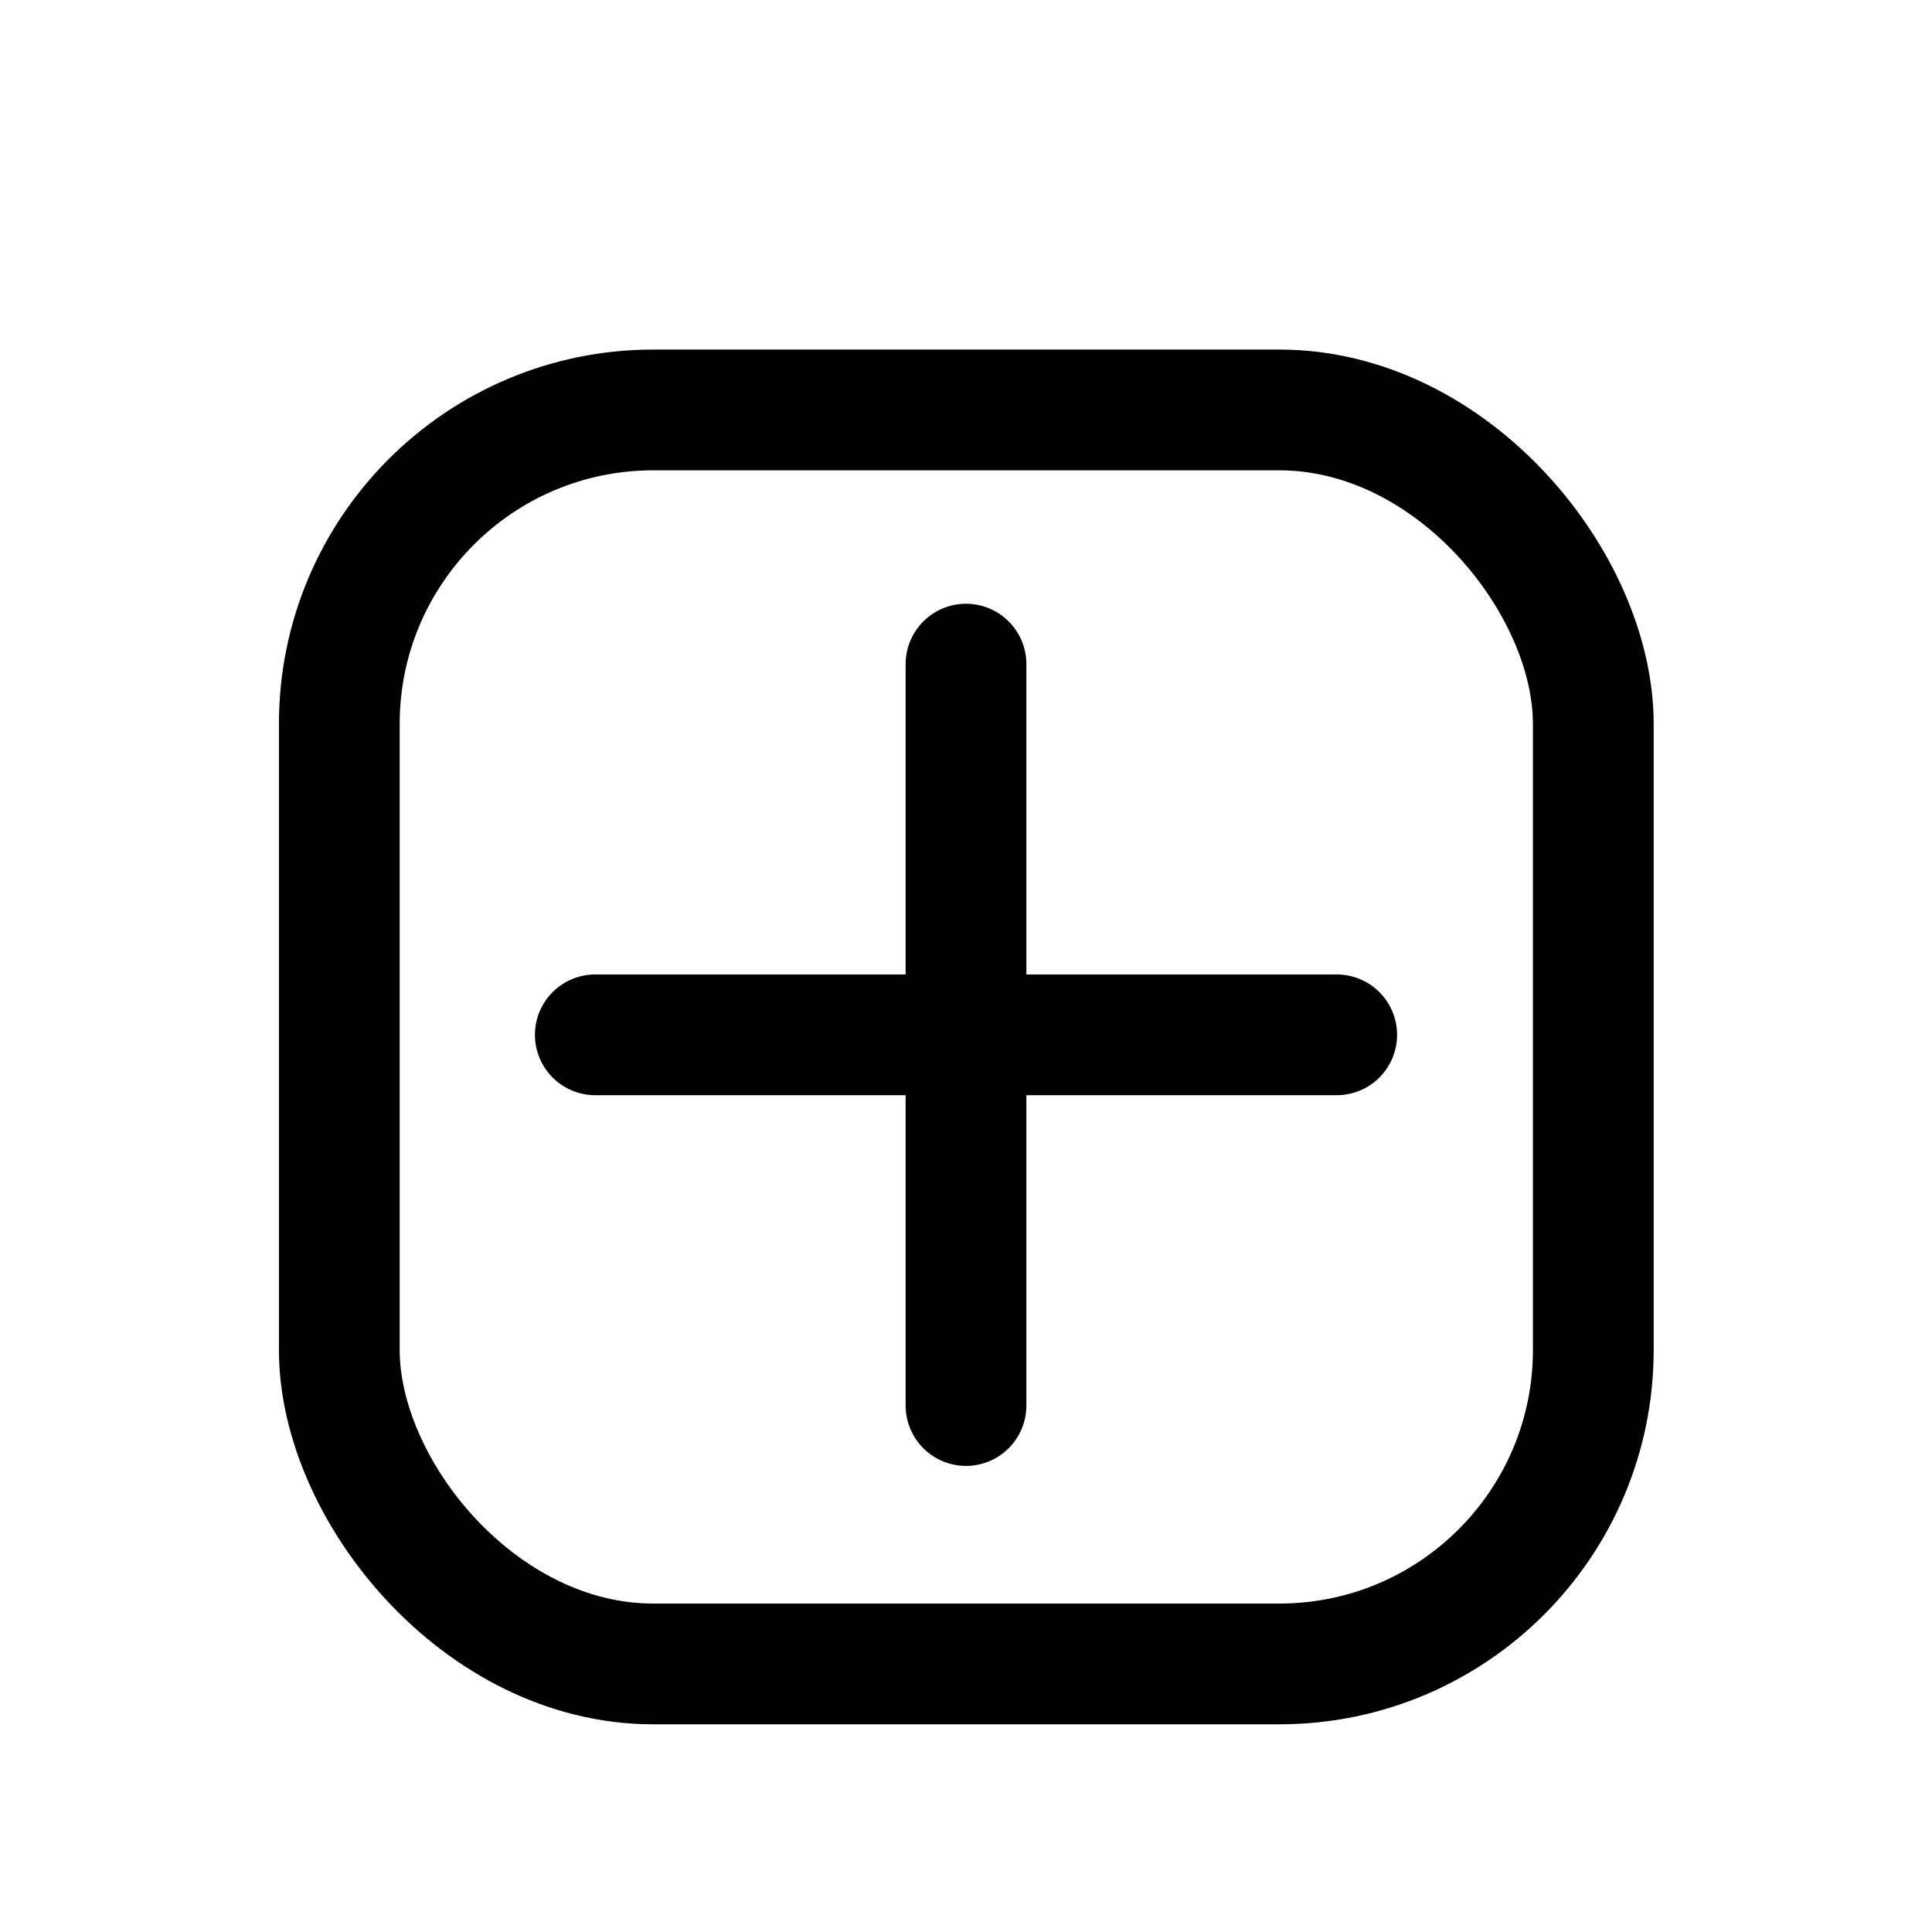 <?xml version="1.0" encoding="UTF-8"?>
<svg id="Layer_1" data-name="Layer 1" xmlns="http://www.w3.org/2000/svg" viewBox="0 0 32 32">
  <defs>
    <style>
      .cls-1 {
        fill: none;
        stroke: #000;
        stroke-linecap: round;
        stroke-miterlimit: 10;
        stroke-width: 2px;
      }
    </style>
  </defs>
  <rect class="cls-1" x="5.62" y="6.79" width="20.77" height="20.77" rx="5.2" ry="5.2"/>
  <line class="cls-1" x1="16" y1="11" x2="16" y2="23.28"/>
  <line class="cls-1" x1="9.86" y1="17.14" x2="22.14" y2="17.14"/>
</svg>